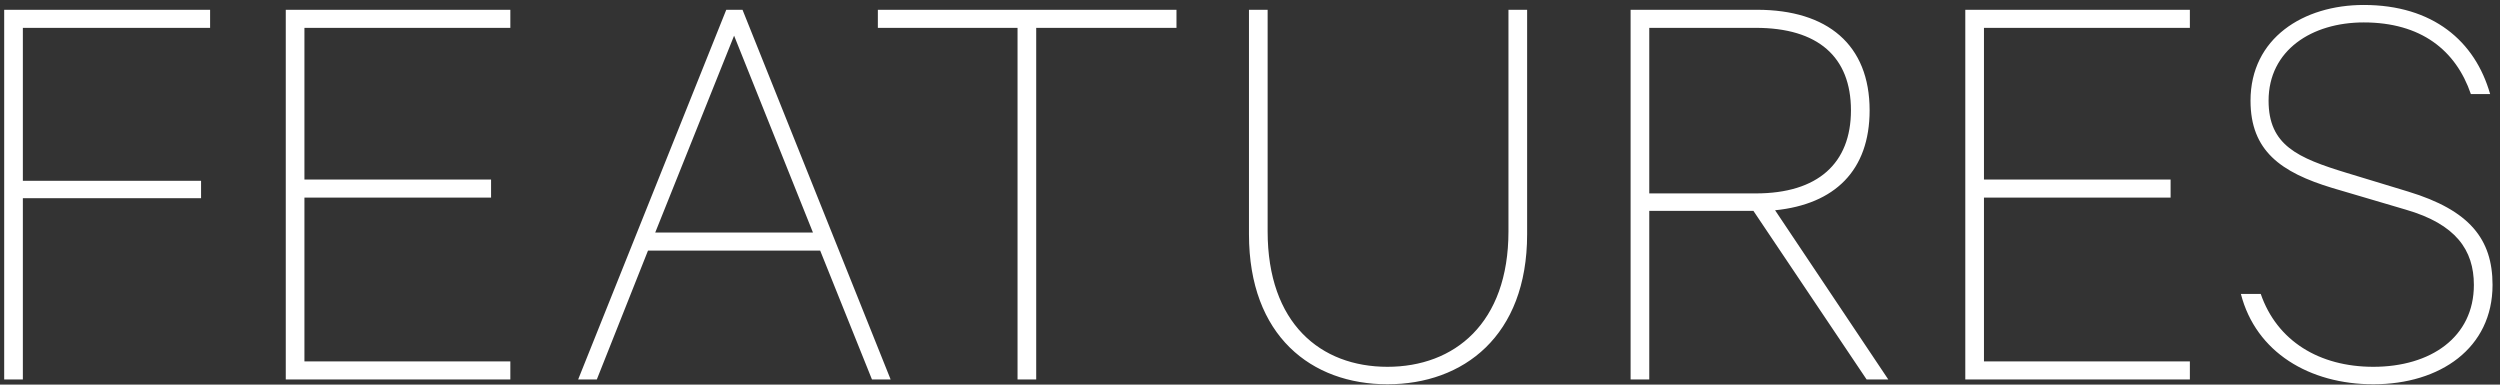 <svg xmlns="http://www.w3.org/2000/svg" viewBox="0 0 299 46" width="299" height="46">
  <rect x="0" y="0" width="299" height="46" fill="#333333" stroke="none"/>
  <path fill-rule="evenodd" fill="rgb(255, 255, 255)" d="M282.699,2.682 C276.507,2.682 271.322,5.995 271.322,12.043 C271.322,17.372 274.778,18.884 280.683,20.684 L288.028,22.916 C295.372,25.148 298.108,28.605 298.108,34.077 C298.108,41.638 291.844,45.958 283.851,45.958 C276.219,45.958 269.810,42.142 268.010,35.157 L270.386,35.157 C272.330,40.774 277.371,43.870 283.851,43.870 C290.692,43.870 295.876,40.342 295.876,34.077 C295.876,29.901 293.716,26.805 287.740,25.076 L278.955,22.484 C272.762,20.612 269.162,18.020 269.162,12.043 C269.162,4.555 275.498,0.594 282.699,0.594 C290.980,0.594 296.020,4.915 297.820,11.251 L295.516,11.251 C293.716,5.995 289.540,2.682 282.699,2.682 ZM235.049,1.170 L261.908,1.170 L261.908,3.331 L237.282,3.331 L237.282,21.476 L259.604,21.476 L259.604,23.636 L237.282,23.636 L237.282,43.222 L261.908,43.222 L261.908,45.382 L235.049,45.382 L235.049,1.170 ZM223.246,45.382 L209.709,25.220 L197.252,25.220 L197.252,45.382 L195.020,45.382 L195.020,1.170 L210.141,1.170 C218.566,1.170 223.606,5.347 223.606,13.195 C223.606,20.396 219.430,24.428 212.301,25.148 L225.838,45.382 L223.246,45.382 ZM221.374,13.195 C221.374,6.787 217.414,3.331 209.997,3.331 L197.252,3.331 L197.252,23.132 L209.997,23.132 C217.414,23.132 221.374,19.532 221.374,13.195 ZM165.939,45.958 C156.866,45.958 149.377,40.198 149.377,28.029 L149.377,1.170 L151.609,1.170 L151.609,27.669 C151.609,38.686 157.946,43.870 165.939,43.870 C173.931,43.870 180.412,38.686 180.412,27.669 L180.412,1.170 L182.644,1.170 L182.644,28.029 C182.644,40.198 175.012,45.958 165.939,45.958 ZM123.930,45.382 L121.698,45.382 L121.698,3.331 L104.992,3.331 L104.992,1.170 L140.707,1.170 L140.707,3.331 L123.930,3.331 L123.930,45.382 ZM104.286,45.382 L98.094,29.973 L77.500,29.973 L71.380,45.382 L69.147,45.382 L86.861,1.170 L88.805,1.170 L106.519,45.382 L104.286,45.382 ZM87.797,4.267 L78.364,27.813 L97.230,27.813 L87.797,4.267 ZM34.178,1.170 L61.037,1.170 L61.037,3.331 L36.410,3.331 L36.410,21.476 L58.732,21.476 L58.732,23.636 L36.410,23.636 L36.410,43.222 L61.037,43.222 L61.037,45.382 L34.178,45.382 L34.178,1.170 ZM2.734,21.620 L24.047,21.620 L24.047,23.708 L2.734,23.708 L2.734,45.382 L0.501,45.382 L0.501,1.170 L25.128,1.170 L25.128,3.331 L2.734,3.331 L2.734,21.620 Z"/>
</svg>